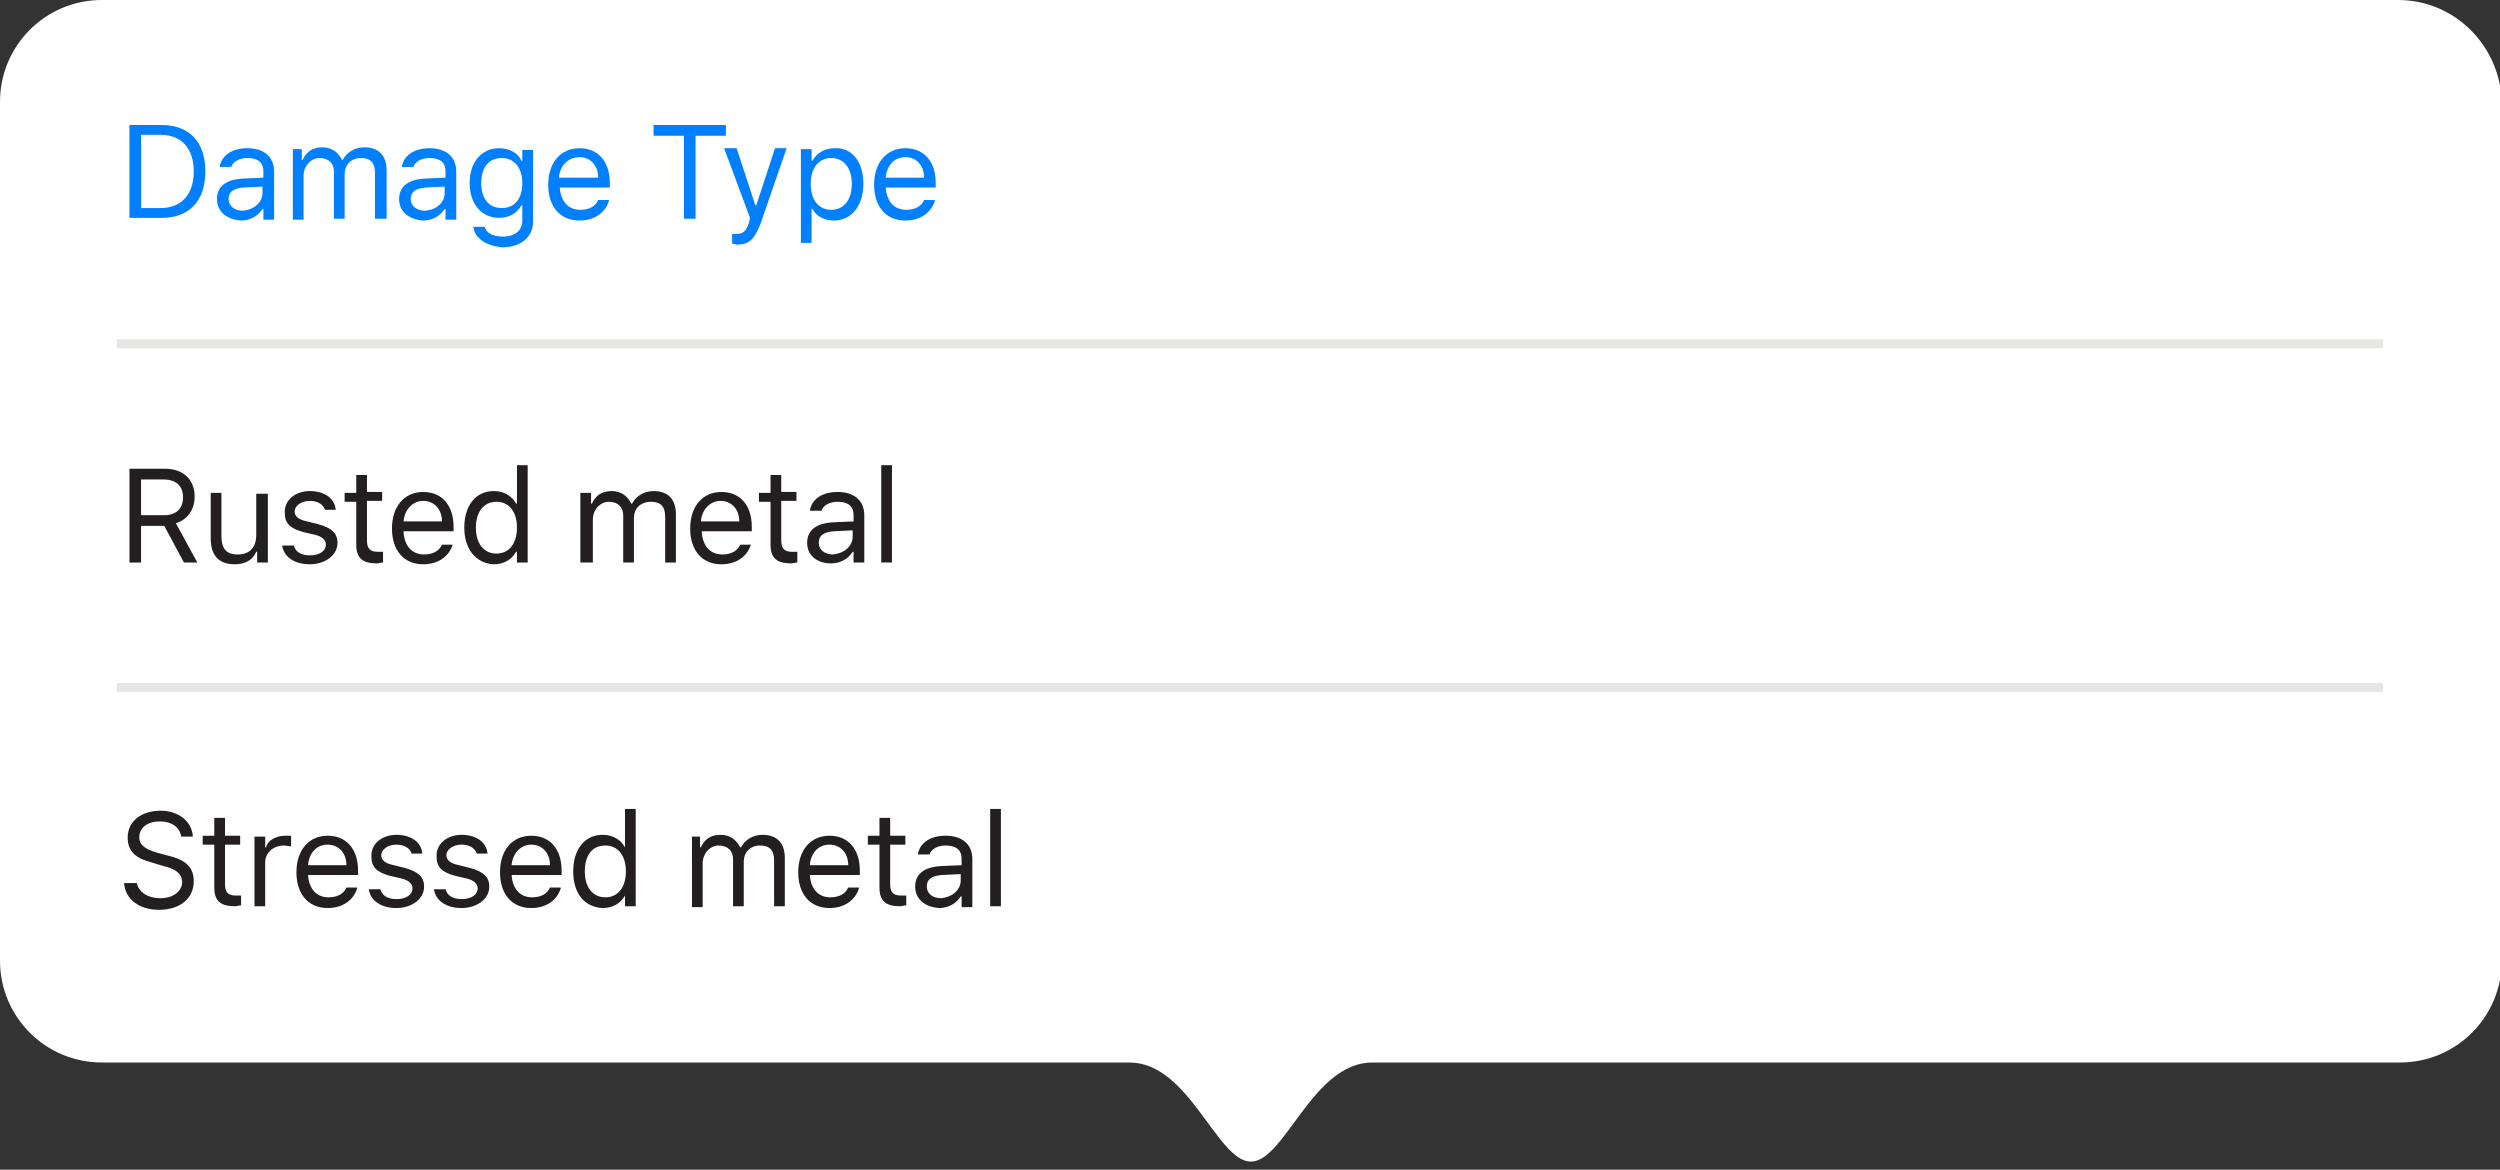 <?xml version="1.0" encoding="utf-8"?>
<!-- Generator: Adobe Illustrator 22.1.0, SVG Export Plug-In . SVG Version: 6.00 Build 0)  -->
<svg version="1.1" id="Layer_1" xmlns="http://www.w3.org/2000/svg" xmlns:xlink="http://www.w3.org/1999/xlink" x="0px" y="0px"
	 width="280px" height="131px" viewBox="0 0 280 131" enable-background="new 0 0 280 131" xml:space="preserve">
<rect x="0" y="0" width="280" height="131" fill="#333333" stroke="none"/>
<path fill="#FFFFFF" d="M268.6,0H11.4C5.1,0,0,5.1,0,11.4v96.2c0,6.3,5.1,11.4,11.4,11.4h115.1c6.7,0,9.8,11.1,13.6,11.1
	s6.9-11.1,13.6-11.1h115.1c6.3,0,11.4-5.1,11.4-11.4V11.4C280,5.1,274.9,0,268.6,0z"/>
<g>
	<path fill="#0080FF" d="M18.1,14c3.1,0,4.9,1.9,4.9,5.2c0,3.3-1.8,5.2-4.9,5.2h-3.6V14H18.1z M15.8,23.3H18c2.3,0,3.7-1.5,3.7-4.1
		c0-2.6-1.4-4.1-3.7-4.1h-2.2V23.3z"/>
	<path fill="#0080FF" d="M24.3,22.3c0-1.4,1-2.2,2.9-2.3l2.3-0.1v-0.7c0-1-0.6-1.5-1.8-1.5c-0.9,0-1.6,0.4-1.8,1h-1.3
		c0.2-1.3,1.4-2.1,3.1-2.1c1.9,0,3,1,3,2.6v5.4h-1.2v-1.2h-0.1c-0.5,0.8-1.4,1.3-2.4,1.3C25.4,24.6,24.3,23.7,24.3,22.3z M29.4,21.6
		v-0.7L27.3,21c-1.2,0.1-1.7,0.5-1.7,1.3c0,0.8,0.7,1.3,1.6,1.3C28.4,23.5,29.4,22.7,29.4,21.6z"/>
	<path fill="#0080FF" d="M32.6,16.7h1.2v1.2h0.1c0.4-0.9,1.1-1.4,2.2-1.4c1.1,0,1.8,0.6,2.2,1.4h0.1c0.4-0.8,1.3-1.4,2.4-1.4
		c1.6,0,2.5,0.9,2.5,2.6v5.4H42v-5.1c0-1.2-0.5-1.7-1.6-1.7c-1.1,0-1.8,0.8-1.8,1.8v5h-1.2v-5.3c0-0.9-0.6-1.5-1.6-1.5
		c-1,0-1.8,0.9-1.8,2v4.9h-1.2V16.7z"/>
	<path fill="#0080FF" d="M44.7,22.3c0-1.4,1-2.2,2.9-2.3l2.3-0.1v-0.7c0-1-0.6-1.5-1.8-1.5c-0.9,0-1.6,0.4-1.8,1H45
		c0.2-1.3,1.4-2.1,3.1-2.1c1.9,0,3,1,3,2.6v5.4h-1.2v-1.2h-0.1c-0.5,0.8-1.4,1.3-2.4,1.3C45.8,24.6,44.7,23.7,44.7,22.3z M49.8,21.6
		v-0.7L47.7,21c-1.2,0.1-1.7,0.5-1.7,1.3c0,0.8,0.7,1.3,1.6,1.3C48.9,23.5,49.8,22.7,49.8,21.6z"/>
	<path fill="#0080FF" d="M53,25.4h1.3c0.1,0.6,0.8,1.1,2,1.1c1.4,0,2.2-0.7,2.2-1.8V23h-0.1c-0.5,0.9-1.4,1.4-2.5,1.4
		c-2,0-3.3-1.6-3.3-3.9s1.3-3.9,3.3-3.9c1.1,0,2.1,0.5,2.5,1.4h0.1v-1.2h1.2v8c0,1.8-1.4,2.9-3.5,2.9C54.4,27.5,53.2,26.7,53,25.4z
		 M56.2,17.7c-1.5,0-2.3,1.1-2.3,2.8s0.8,2.8,2.3,2.8s2.3-1.1,2.3-2.8S57.6,17.7,56.2,17.7z"/>
	<path fill="#0080FF" d="M68.2,22.5c-0.4,1.3-1.6,2.2-3.3,2.2c-2.2,0-3.5-1.6-3.5-4c0-2.5,1.4-4.1,3.5-4.1c2.1,0,3.4,1.5,3.4,3.9
		v0.5h-5.6V21c0.1,1.5,0.9,2.5,2.3,2.5c1,0,1.7-0.4,2-1.1H68.2z M62.6,19.9H67c0-1.4-0.9-2.3-2.1-2.3C63.6,17.6,62.7,18.6,62.6,19.9
		z"/>
	<path fill="#0080FF" d="M76.6,24.5v-9.3h-3.4V14h8.1v1.2h-3.4v9.3H76.6z"/>
	<path fill="#0080FF" d="M82,27.3v-1.1c0.2,0,0.3,0,0.5,0c0.7,0,1.1-0.3,1.4-1.3l0.1-0.5l-2.9-7.8h1.4l2.1,6.4h0.1l2.1-6.4h1.3
		L85.2,25c-0.7,1.8-1.3,2.4-2.7,2.4C82.3,27.3,82.1,27.3,82,27.3z"/>
	<path fill="#0080FF" d="M96.7,20.6c0,2.4-1.3,4.1-3.3,4.1c-1.1,0-2-0.5-2.4-1.3h-0.1v3.8h-1.2V16.7h1.2V18h0.1
		c0.5-0.9,1.4-1.4,2.5-1.4C95.4,16.5,96.7,18.1,96.7,20.6z M95.4,20.6c0-1.8-0.9-2.9-2.3-2.9c-1.4,0-2.3,1.1-2.3,2.9
		c0,1.8,0.9,2.9,2.3,2.9C94.5,23.5,95.4,22.4,95.4,20.6z"/>
	<path fill="#0080FF" d="M104.7,22.5c-0.4,1.3-1.6,2.2-3.3,2.2c-2.2,0-3.5-1.6-3.5-4c0-2.5,1.4-4.1,3.5-4.1c2.1,0,3.4,1.5,3.4,3.9
		v0.5h-5.6V21c0.1,1.5,0.9,2.5,2.3,2.5c1,0,1.7-0.4,2-1.1H104.7z M99.2,19.9h4.3c0-1.4-0.9-2.3-2.1-2.3
		C100.1,17.6,99.3,18.6,99.2,19.9z"/>
	<path fill="#231F20" d="M15.8,63h-1.3V52.5h4c2,0,3.3,1.2,3.3,3.1c0,1.5-0.8,2.6-2.1,3l2.4,4.4h-1.5l-2.2-4.1h-2.6V63z M15.8,57.7
		h2.6c1.3,0,2.1-0.7,2.1-2c0-1.3-0.8-2-2.2-2h-2.5V57.7z"/>
	<path fill="#231F20" d="M30,63h-1.2v-1.2h-0.1c-0.4,0.9-1.2,1.4-2.4,1.4c-1.8,0-2.7-1-2.7-2.9v-5.1h1.2v4.8c0,1.4,0.5,2.1,1.8,2.1
		c1.4,0,2.1-0.8,2.1-2.2v-4.6H30V63z"/>
	<path fill="#231F20" d="M34.7,55c1.6,0,2.8,0.8,2.9,2.1h-1.2c-0.2-0.6-0.8-1-1.7-1c-0.9,0-1.7,0.5-1.7,1.2c0,0.5,0.4,0.9,1.4,1.1
		l1.2,0.3c1.5,0.4,2.2,1,2.2,2.1c0,1.4-1.4,2.4-3.1,2.4c-1.7,0-2.9-0.8-3.1-2.1h1.3c0.2,0.7,0.8,1.1,1.8,1.1c1.1,0,1.8-0.5,1.8-1.2
		c0-0.5-0.4-0.9-1.2-1.1l-1.3-0.3c-1.5-0.4-2.1-1-2.1-2.1C31.8,56,33.1,55,34.7,55z"/>
	<path fill="#231F20" d="M41.1,53.1v2h1.7v1h-1.7v4.4c0,0.9,0.3,1.3,1.2,1.3c0.2,0,0.3,0,0.6,0V63c-0.2,0-0.5,0.1-0.7,0.1
		c-1.6,0-2.3-0.6-2.3-2.1v-4.8h-1.3v-1h1.3v-2H41.1z"/>
	<path fill="#231F20" d="M50.7,61c-0.4,1.3-1.6,2.2-3.3,2.2c-2.2,0-3.5-1.6-3.5-4c0-2.5,1.4-4.1,3.5-4.1c2.1,0,3.4,1.5,3.4,3.9v0.5
		h-5.6v0.1c0.1,1.5,0.9,2.5,2.3,2.5c1,0,1.7-0.4,2-1.1H50.7z M45.2,58.4h4.3c0-1.4-0.9-2.3-2.1-2.3C46.2,56.1,45.3,57.1,45.2,58.4z"
		/>
	<path fill="#231F20" d="M52,59.1c0-2.5,1.3-4.1,3.3-4.1c1.1,0,2,0.5,2.5,1.4h0.1v-4.3h1.2V63h-1.2v-1.2h-0.1
		c-0.5,0.9-1.4,1.4-2.5,1.4C53.3,63.1,52,61.5,52,59.1z M53.3,59.1c0,1.8,0.9,2.9,2.3,2.9c1.4,0,2.3-1.1,2.3-2.9
		c0-1.8-0.9-2.9-2.3-2.9C54.2,56.2,53.3,57.3,53.3,59.1z"/>
	<path fill="#231F20" d="M65,55.2h1.2v1.2h0.1c0.4-0.9,1.1-1.4,2.2-1.4c1.1,0,1.8,0.6,2.2,1.4h0.1c0.4-0.8,1.3-1.4,2.4-1.4
		c1.6,0,2.5,0.9,2.5,2.6V63h-1.2v-5.1c0-1.2-0.5-1.7-1.6-1.7C71.7,56.2,71,57,71,58v5h-1.2v-5.3c0-0.9-0.6-1.5-1.6-1.5
		c-1,0-1.8,0.9-1.8,2V63H65V55.2z"/>
	<path fill="#231F20" d="M84.1,61c-0.4,1.3-1.6,2.2-3.3,2.2c-2.2,0-3.5-1.6-3.5-4c0-2.5,1.4-4.1,3.5-4.1c2.1,0,3.4,1.5,3.4,3.9v0.5
		h-5.6v0.1c0.1,1.5,0.9,2.5,2.3,2.5c1,0,1.7-0.4,2-1.1H84.1z M78.5,58.4h4.3c0-1.4-0.9-2.3-2.1-2.3C79.5,56.1,78.6,57.1,78.5,58.4z"
		/>
	<path fill="#231F20" d="M87.5,53.1v2h1.7v1h-1.7v4.4c0,0.9,0.3,1.3,1.2,1.3c0.2,0,0.3,0,0.6,0V63c-0.2,0-0.5,0.1-0.7,0.1
		c-1.6,0-2.3-0.6-2.3-2.1v-4.8H85v-1h1.3v-2H87.5z"/>
	<path fill="#231F20" d="M90.4,60.8c0-1.4,1-2.2,2.9-2.3l2.3-0.1v-0.7c0-1-0.6-1.5-1.8-1.5c-0.9,0-1.6,0.4-1.8,1h-1.3
		c0.2-1.3,1.4-2.1,3.1-2.1c1.9,0,3,1,3,2.6V63h-1.2v-1.2h-0.1c-0.5,0.8-1.4,1.3-2.4,1.3C91.5,63.1,90.4,62.2,90.4,60.8z M95.5,60.1
		v-0.7l-2.1,0.1c-1.2,0.1-1.7,0.5-1.7,1.3c0,0.8,0.7,1.3,1.6,1.3C94.5,62,95.5,61.2,95.5,60.1z"/>
	<path fill="#231F20" d="M98.7,52.1h1.2V63h-1.2V52.1z"/>
	<path fill="#231F20" d="M15.3,98.8c0.2,1.1,1.2,1.8,2.7,1.8c1.4,0,2.4-0.8,2.4-1.8c0-0.9-0.7-1.5-2.1-1.8L17,96.6
		c-1.9-0.5-2.7-1.3-2.7-2.8c0-1.8,1.5-3,3.7-3c2,0,3.5,1.2,3.6,2.9h-1.3c-0.2-1.1-1.1-1.7-2.4-1.7c-1.4,0-2.3,0.7-2.3,1.8
		c0,0.8,0.6,1.3,2,1.7l1.1,0.3c2.2,0.5,3,1.4,3,2.9c0,1.9-1.5,3.2-3.9,3.2c-2.2,0-3.8-1.2-3.9-3H15.3z"/>
	<path fill="#231F20" d="M25.2,91.6v2h1.7v1h-1.7v4.4c0,0.9,0.3,1.3,1.2,1.3c0.2,0,0.3,0,0.6,0v1.1c-0.2,0-0.5,0.1-0.7,0.1
		c-1.6,0-2.3-0.6-2.3-2.1v-4.8h-1.3v-1h1.3v-2H25.2z"/>
	<path fill="#231F20" d="M28.5,93.7h1.2v1.2h0.1c0.2-0.8,1.1-1.3,2.2-1.3c0.2,0,0.5,0,0.6,0v1.2c-0.1,0-0.6-0.1-0.8-0.1
		c-1.2,0-2.1,0.8-2.1,1.9v4.9h-1.2V93.7z"/>
	<path fill="#231F20" d="M40,99.5c-0.4,1.3-1.6,2.2-3.3,2.2c-2.2,0-3.5-1.6-3.5-4c0-2.5,1.4-4.1,3.5-4.1c2.1,0,3.4,1.5,3.4,3.9v0.5
		h-5.6V98c0.1,1.5,0.9,2.5,2.3,2.5c1,0,1.7-0.4,2-1.1H40z M34.5,96.9h4.3c0-1.4-0.9-2.3-2.1-2.3C35.4,94.6,34.6,95.6,34.5,96.9z"/>
	<path fill="#231F20" d="M44.4,93.5c1.6,0,2.8,0.8,2.9,2.1h-1.2c-0.2-0.6-0.8-1-1.7-1c-0.9,0-1.7,0.5-1.7,1.2c0,0.5,0.4,0.9,1.4,1.1
		l1.2,0.3c1.5,0.4,2.2,1,2.2,2.1c0,1.4-1.4,2.4-3.1,2.4c-1.7,0-2.9-0.8-3.1-2.1h1.3c0.2,0.7,0.8,1.1,1.8,1.1c1.1,0,1.8-0.5,1.8-1.2
		c0-0.5-0.4-0.9-1.2-1.1l-1.3-0.3c-1.5-0.4-2.1-1-2.1-2.1C41.5,94.5,42.8,93.5,44.4,93.5z"/>
	<path fill="#231F20" d="M51.7,93.5c1.6,0,2.8,0.8,2.9,2.1h-1.2c-0.2-0.6-0.8-1-1.7-1c-0.9,0-1.7,0.5-1.7,1.2c0,0.5,0.4,0.9,1.4,1.1
		l1.2,0.3c1.5,0.4,2.2,1,2.2,2.1c0,1.4-1.4,2.4-3.1,2.4c-1.7,0-2.9-0.8-3.1-2.1h1.3c0.2,0.7,0.8,1.1,1.8,1.1c1.1,0,1.8-0.5,1.8-1.2
		c0-0.5-0.4-0.9-1.2-1.1l-1.3-0.3c-1.5-0.4-2.1-1-2.1-2.1C48.8,94.5,50.1,93.5,51.7,93.5z"/>
	<path fill="#231F20" d="M62.8,99.5c-0.4,1.3-1.6,2.2-3.3,2.2c-2.2,0-3.5-1.6-3.5-4c0-2.5,1.4-4.1,3.5-4.1c2.1,0,3.4,1.5,3.4,3.9
		v0.5h-5.6V98c0.1,1.5,0.9,2.5,2.3,2.5c1,0,1.7-0.4,2-1.1H62.8z M57.3,96.9h4.3c0-1.4-0.9-2.3-2.1-2.3
		C58.3,94.6,57.4,95.6,57.3,96.9z"/>
	<path fill="#231F20" d="M64.2,97.6c0-2.5,1.3-4.1,3.3-4.1c1.1,0,2,0.5,2.5,1.4H70v-4.3h1.2v10.9h-1.2v-1.2H70
		c-0.5,0.9-1.4,1.4-2.5,1.4C65.4,101.6,64.2,100,64.2,97.6z M65.5,97.6c0,1.8,0.9,2.9,2.3,2.9c1.4,0,2.3-1.1,2.3-2.9
		c0-1.8-0.9-2.9-2.3-2.9C66.3,94.7,65.5,95.8,65.5,97.6z"/>
	<path fill="#231F20" d="M77.2,93.7h1.2v1.2h0.1c0.4-0.9,1.1-1.4,2.2-1.4c1.1,0,1.8,0.6,2.2,1.4H83c0.4-0.8,1.3-1.4,2.4-1.4
		c1.6,0,2.5,0.9,2.5,2.6v5.4h-1.2v-5.1c0-1.2-0.5-1.7-1.6-1.7c-1.1,0-1.8,0.8-1.8,1.8v5h-1.2v-5.3c0-0.9-0.6-1.5-1.6-1.5
		c-1,0-1.8,0.9-1.8,2v4.9h-1.2V93.7z"/>
	<path fill="#231F20" d="M96.2,99.5c-0.4,1.3-1.6,2.2-3.3,2.2c-2.2,0-3.5-1.6-3.5-4c0-2.5,1.4-4.1,3.5-4.1c2.1,0,3.4,1.5,3.4,3.9
		v0.5h-5.6V98c0.1,1.5,0.9,2.5,2.3,2.5c1,0,1.7-0.4,2-1.1H96.2z M90.7,96.9H95c0-1.4-0.9-2.3-2.1-2.3C91.6,94.6,90.8,95.6,90.7,96.9
		z"/>
	<path fill="#231F20" d="M99.7,91.6v2h1.7v1h-1.7v4.4c0,0.9,0.3,1.3,1.2,1.3c0.2,0,0.3,0,0.6,0v1.1c-0.2,0-0.5,0.1-0.7,0.1
		c-1.6,0-2.3-0.6-2.3-2.1v-4.8h-1.3v-1h1.3v-2H99.7z"/>
	<path fill="#231F20" d="M102.5,99.3c0-1.4,1-2.2,2.9-2.3l2.3-0.1v-0.7c0-1-0.6-1.5-1.8-1.5c-0.9,0-1.6,0.4-1.8,1h-1.3
		c0.2-1.3,1.4-2.1,3.1-2.1c1.9,0,3,1,3,2.6v5.4h-1.2v-1.2h-0.1c-0.5,0.8-1.4,1.3-2.4,1.3C103.6,101.6,102.5,100.7,102.5,99.3z
		 M107.6,98.6v-0.7l-2.1,0.1c-1.2,0.1-1.7,0.5-1.7,1.3c0,0.8,0.7,1.3,1.6,1.3C106.6,100.5,107.6,99.7,107.6,98.6z"/>
	<path fill="#231F20" d="M110.9,90.6h1.2v10.9h-1.2V90.6z"/>
</g>
<line fill="none" stroke="#E6E6E5" stroke-miterlimit="10" x1="13.1" y1="38.5" x2="266.9" y2="38.5"/>
<line fill="none" stroke="#E6E6E5" stroke-miterlimit="10" x1="13.1" y1="77" x2="266.9" y2="77"/>
</svg>
